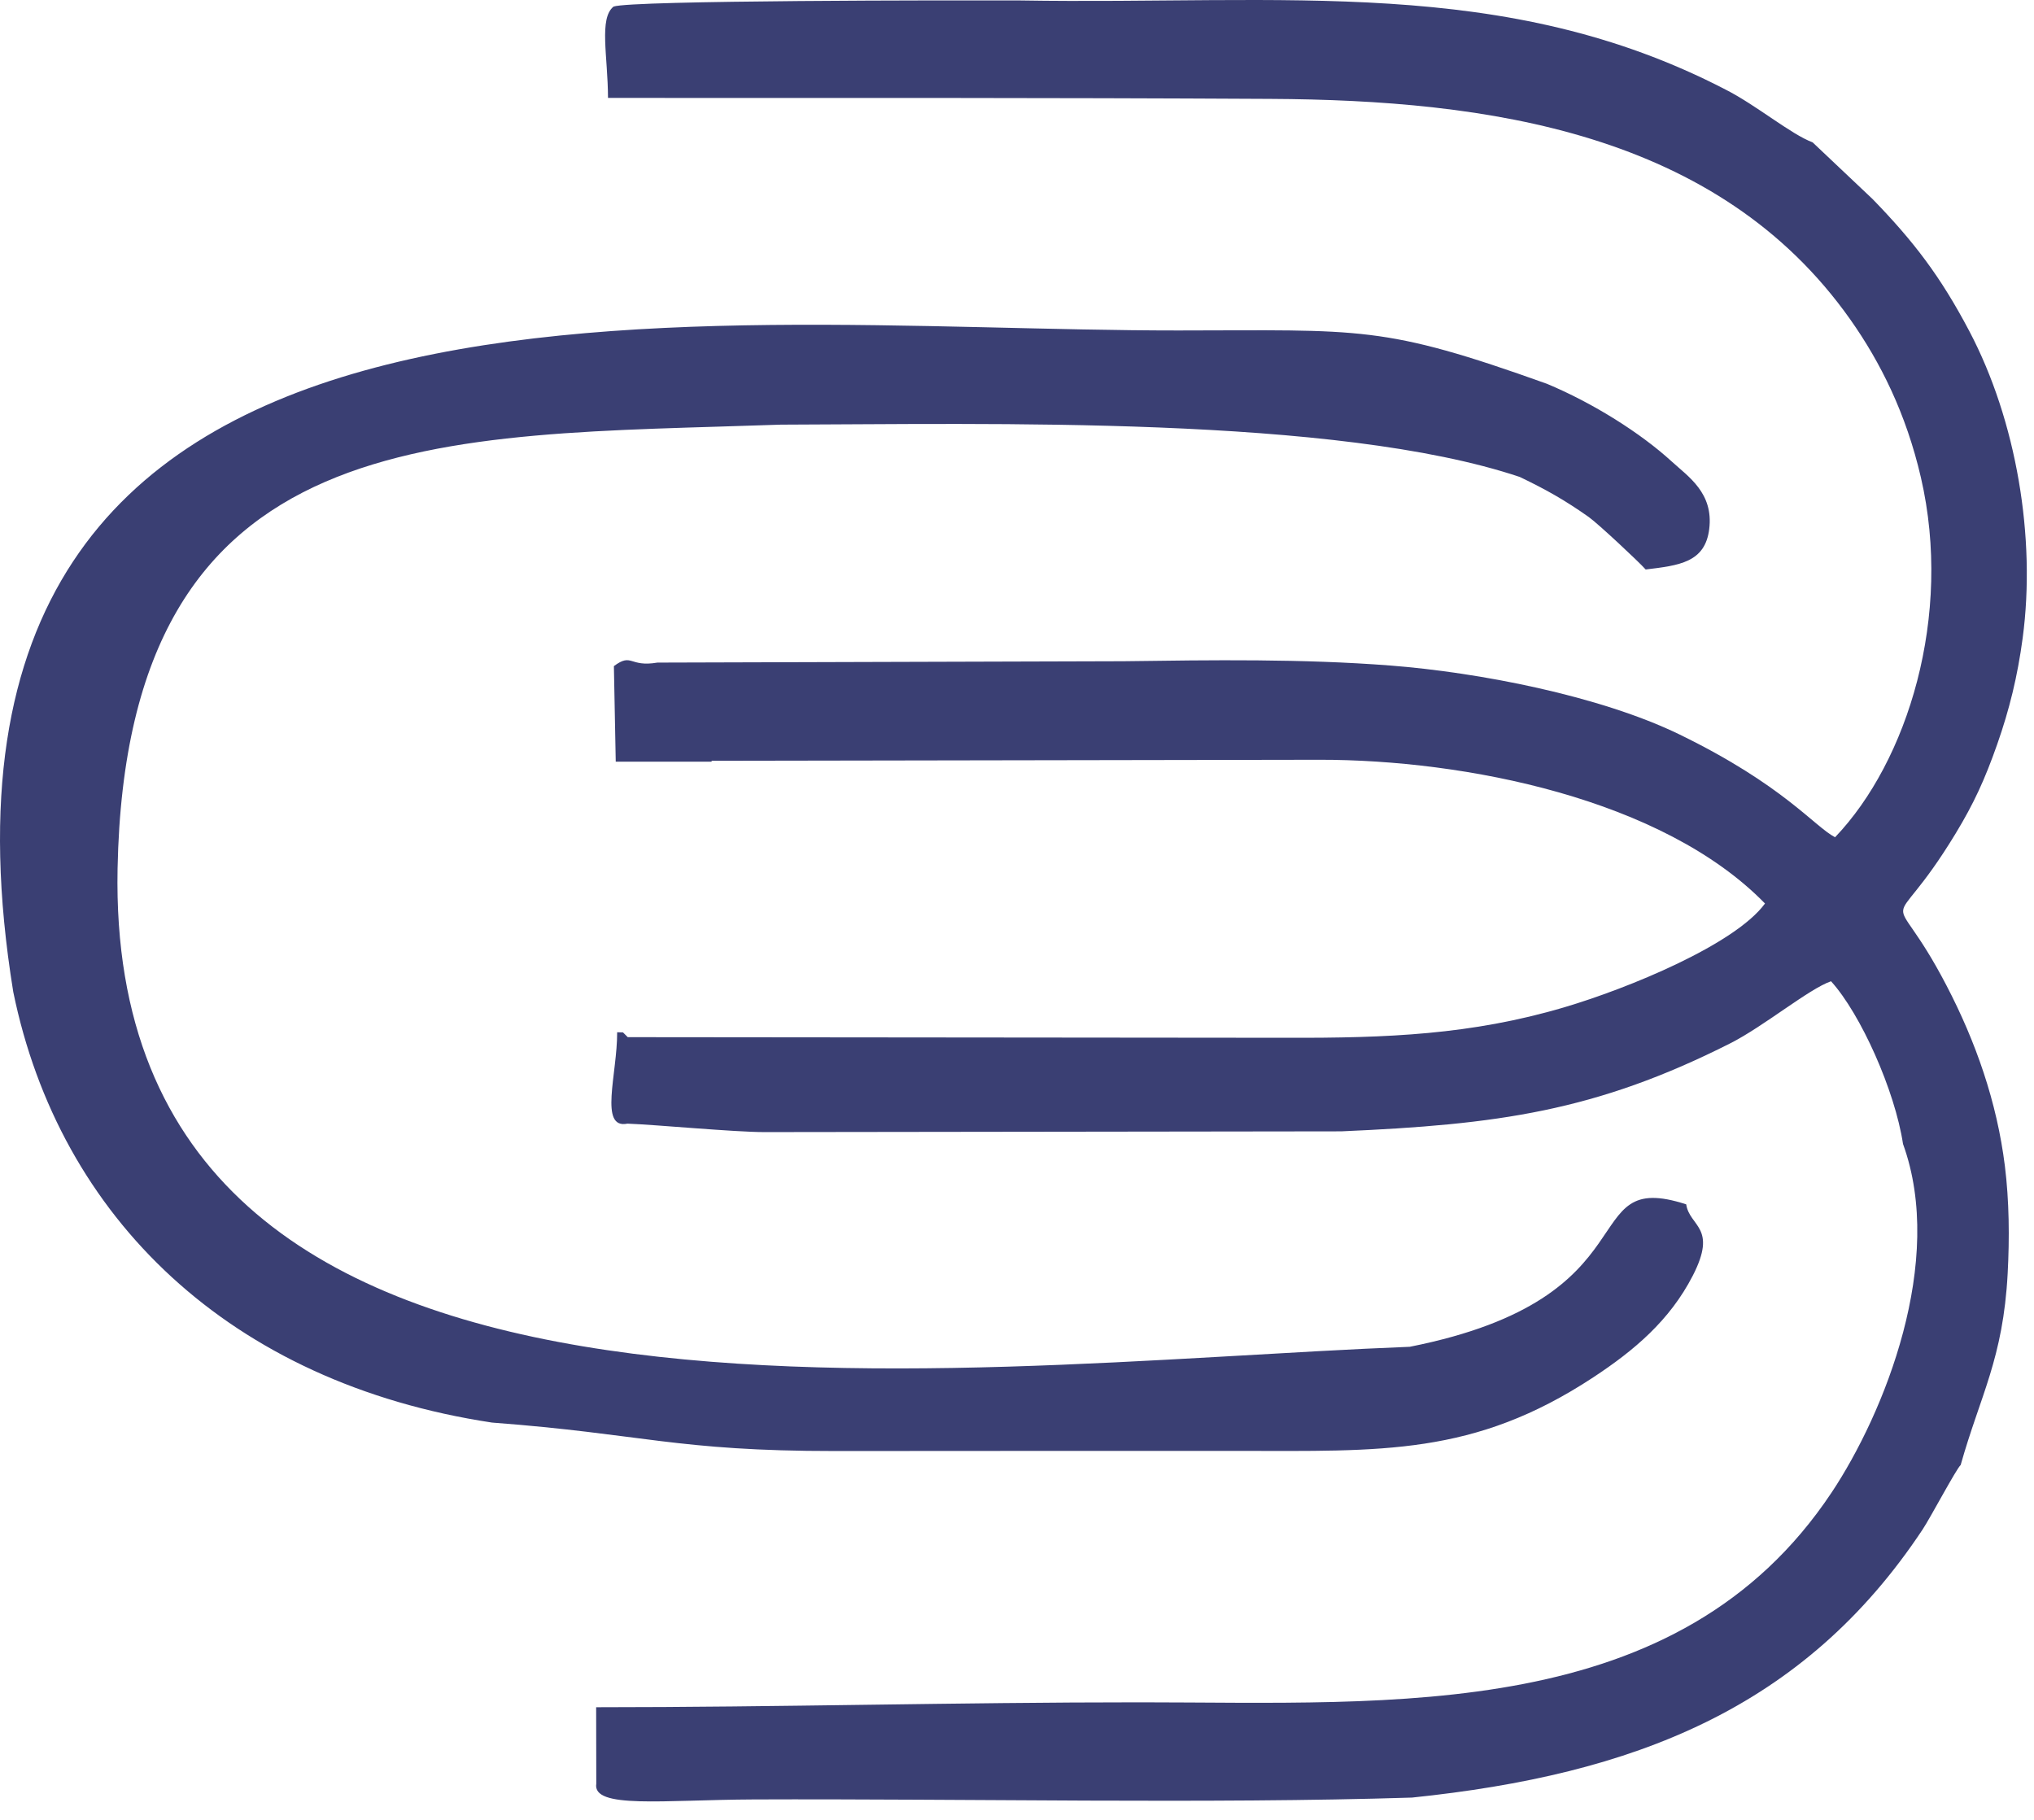 <svg width="76" height="68" viewBox="0 0 76 68" fill="none" xmlns="http://www.w3.org/2000/svg">
<path fill-rule="evenodd" clip-rule="evenodd" d="M0.496 37.065C2.223 45.503 8.596 51.675 18.384 53.155C24.029 53.578 25.25 54.221 31.21 54.218C36.225 54.215 41.24 54.211 46.255 54.213C51.619 54.215 55.065 54.403 59.529 51.467C61.052 50.465 62.387 49.345 63.25 47.666C64.187 45.843 63.13 45.841 63.005 45.001C58.792 43.632 61.944 48.485 52.675 50.323C35.075 51.006 3.937 55.544 4.393 32.455C4.726 15.59 16.477 16.318 29.177 15.867C36.95 15.849 49.915 15.519 56.785 17.821C57.776 18.295 58.482 18.697 59.36 19.316C59.706 19.561 61.237 20.992 61.49 21.279C62.742 21.128 63.711 21.018 63.865 19.766C64.031 18.419 63.085 17.813 62.456 17.237C61.304 16.184 59.531 15.063 57.799 14.34C51.651 12.139 50.907 12.343 44.018 12.348C25.607 12.359 -4.205 8.107 0.496 37.065ZM22.275 63.791L22.28 66.646C22.125 67.601 24.783 67.251 28.16 67.237C36.039 67.206 45.203 67.406 52.76 67.167C61.047 66.309 67.397 63.849 71.839 57.148C72.135 56.7 73.096 54.886 73.26 54.74C73.991 52.142 74.847 50.773 75.016 47.584C75.087 46.256 75.074 44.873 74.912 43.567C74.615 41.183 73.829 38.93 72.723 36.809C70.549 32.639 70.483 35.414 73.074 31.14C73.75 30.024 74.158 29.139 74.624 27.814C75.082 26.51 75.386 25.27 75.577 23.839C76.078 20.093 75.347 15.721 73.581 12.368C72.497 10.312 71.502 9.018 69.972 7.441L67.728 5.319C66.917 5.018 65.625 3.929 64.468 3.343C56.223 -0.927 48.033 0.179 38.121 0.017C35.721 0.009 23.577 0.007 22.925 0.246C22.372 0.69 22.714 2.102 22.718 3.659C30.794 3.659 39.044 3.649 47.474 3.695C55.581 3.739 64.189 4.929 69.136 11.938C70.266 13.539 71.222 15.458 71.773 17.837C72.973 23.021 71.274 28.452 68.567 31.284C67.789 30.88 66.642 29.339 62.77 27.451C59.775 25.991 55.218 25.121 51.955 24.868C48.664 24.613 45.287 24.662 41.985 24.707L24.565 24.758C23.499 24.939 23.628 24.379 22.938 24.889L23.007 28.46H26.589L26.59 28.427L49.304 28.389C54.732 28.383 62.132 29.843 65.949 33.76C64.828 35.292 60.838 36.932 58.438 37.641C54.977 38.664 51.824 38.788 48.084 38.777L23.456 38.754L23.278 38.576C23.189 38.576 23.117 38.574 23.06 38.57C23.068 40.123 22.369 42.206 23.445 41.985C24.559 42.028 27.441 42.302 28.567 42.301L50.117 42.273C55.945 42.019 59.613 41.531 64.653 38.983C65.908 38.348 67.597 36.945 68.416 36.665C69.526 37.888 70.805 40.755 71.106 42.745C72.697 47.124 70.411 52.804 68.435 55.772C62.704 64.379 52.123 63.609 42.595 63.608C35.767 63.607 29.076 63.791 22.275 63.791Z" fill="#3A3F73"/>
</svg>
